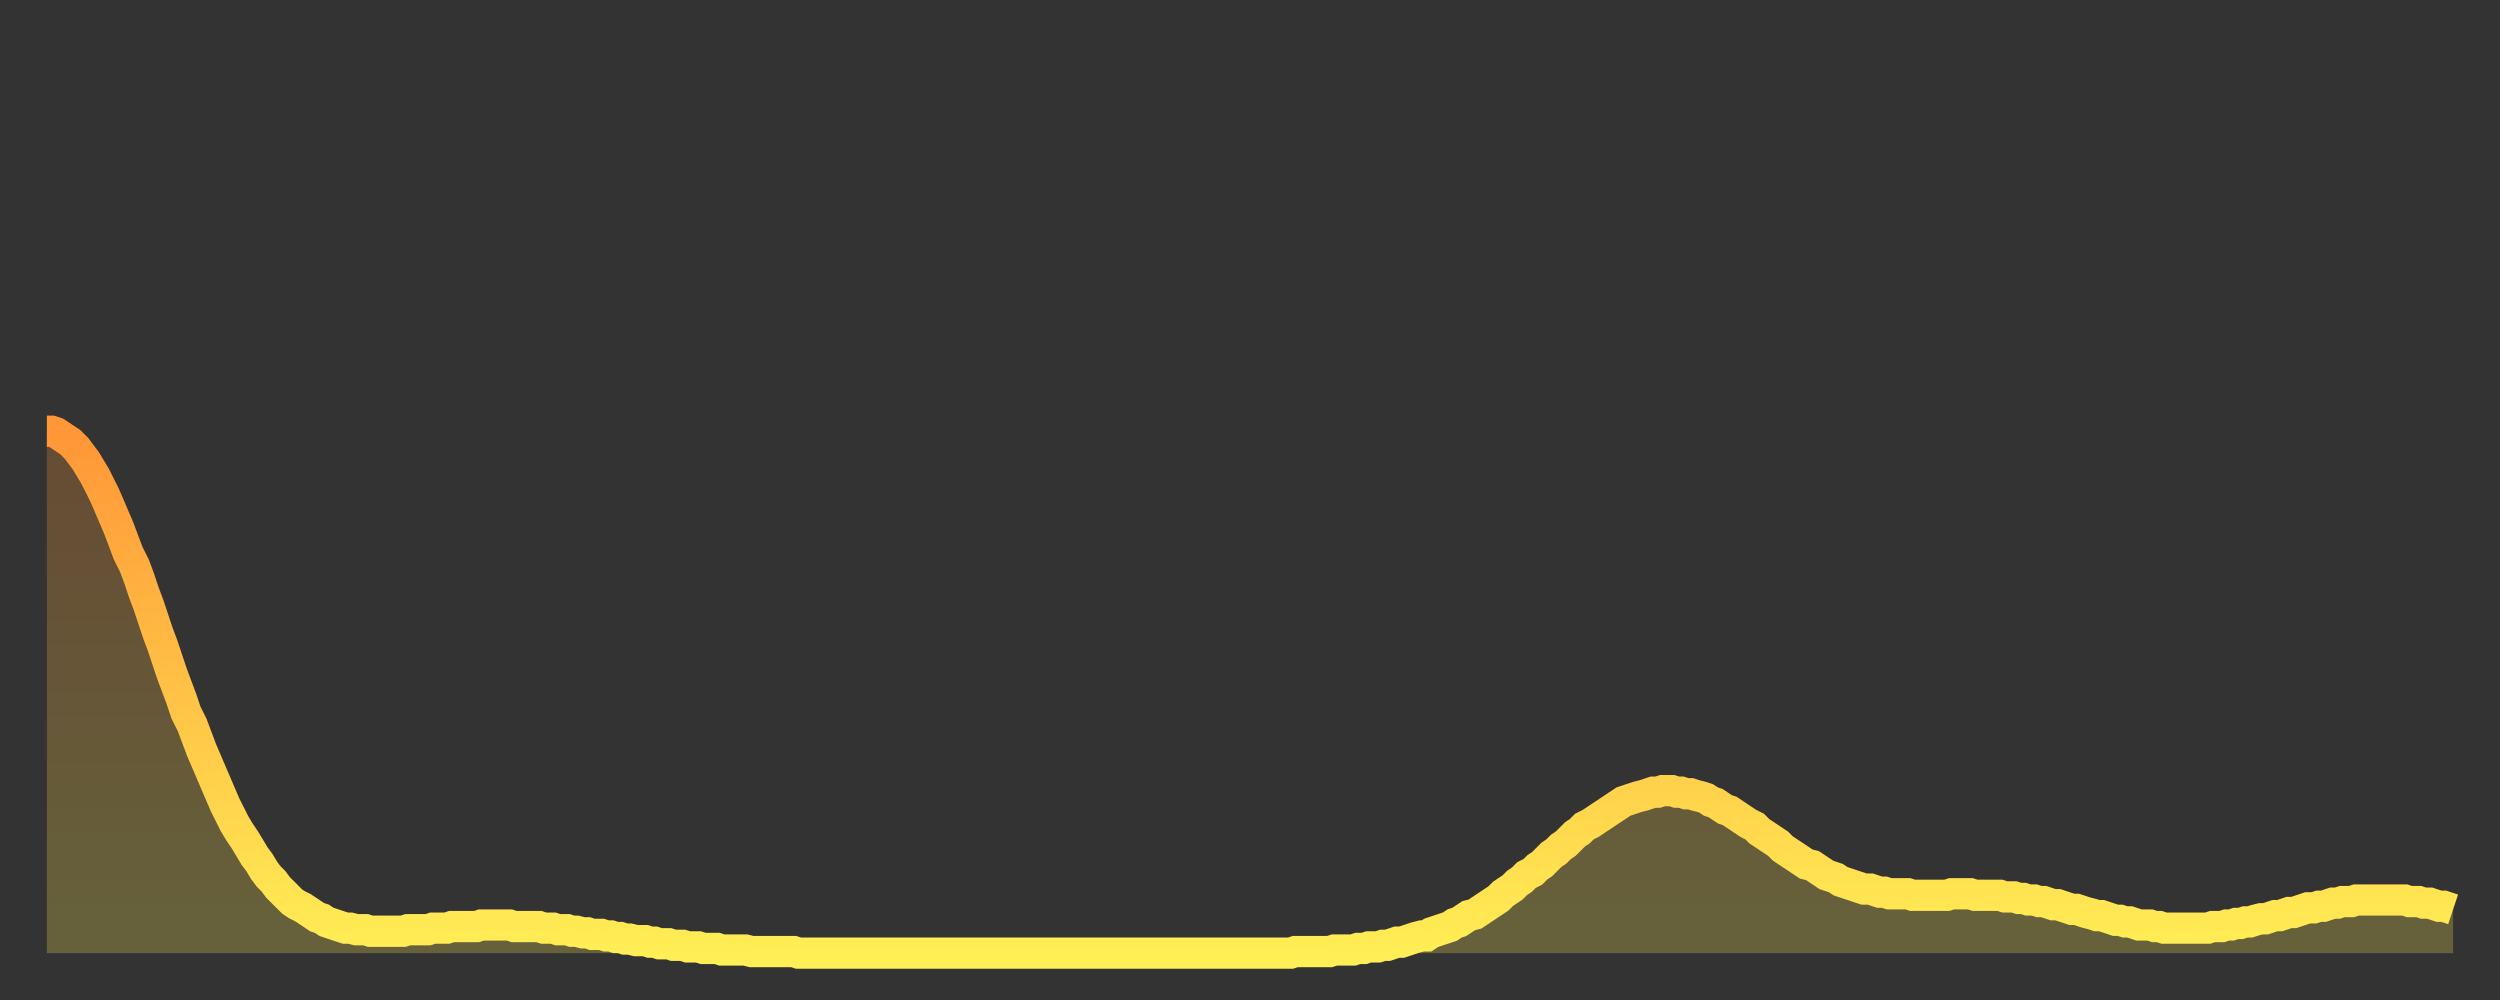 <?xml version="1.0" encoding="utf-8" ?>
<svg baseProfile="full" height="64" version="1.1" width="160" xmlns="http://www.w3.org/2000/svg" xmlns:ev="http://www.w3.org/2001/xml-events" xmlns:xlink="http://www.w3.org/1999/xlink"><rect width="100%" height="100%" fill="#333333" stroke="none"/><defs><linearGradient id="id809950" x1="0" x2="0" y1="0" y2="1"><stop offset="0%" stop-color="#ff9637" /><stop offset="50%" stop-color="#ffc246" /><stop offset="100%" stop-color="#ffee55" /></linearGradient></defs><g transform="translate(3,3)"><g><path d="M 0.0 24.6 0.3 24.6 0.6 24.7 0.9 24.9 1.2 25.1 1.5 25.3 1.9 25.7 2.2 26.1 2.5 26.5 2.8 27.0 3.1 27.5 3.4 28.1 3.7 28.7 4.0 29.4 4.3 30.1 4.6 30.8 4.9 31.6 5.2 32.4 5.6 33.2 5.9 34.0 6.2 34.9 6.5 35.7 6.8 36.6 7.1 37.5 7.4 38.3 7.7 39.2 8.0 40.1 8.3 40.9 8.6 41.7 8.9 42.6 9.3 43.4 9.6 44.2 9.9 45.0 10.2 45.7 10.5 46.4 10.8 47.1 11.1 47.8 11.4 48.5 11.7 49.1 12.0 49.7 12.3 50.2 12.7 50.8 13.0 51.3 13.3 51.8 13.6 52.2 13.9 52.7 14.2 53.1 14.5 53.4 14.8 53.8 15.1 54.1 15.4 54.4 15.7 54.7 16.0 54.9 16.4 55.1 16.7 55.3 17.0 55.5 17.3 55.7 17.6 55.8 17.9 56.0 18.2 56.1 18.5 56.2 18.8 56.3 19.1 56.4 19.4 56.4 19.8 56.5 20.1 56.5 20.4 56.5 20.7 56.6 21.0 56.6 21.3 56.6 21.6 56.6 21.9 56.6 22.2 56.6 22.5 56.6 22.8 56.6 23.1 56.5 23.5 56.5 23.8 56.5 24.1 56.5 24.4 56.5 24.7 56.4 25.0 56.4 25.3 56.4 25.6 56.4 25.9 56.3 26.2 56.3 26.5 56.3 26.8 56.3 27.2 56.3 27.5 56.3 27.8 56.2 28.1 56.2 28.4 56.2 28.7 56.2 29.0 56.2 29.3 56.2 29.6 56.2 29.9 56.3 30.2 56.3 30.6 56.3 30.9 56.3 31.2 56.3 31.5 56.3 31.8 56.4 32.1 56.4 32.4 56.4 32.7 56.5 33.0 56.5 33.3 56.5 33.6 56.6 33.9 56.6 34.3 56.7 34.6 56.7 34.9 56.8 35.2 56.8 35.5 56.8 35.8 56.9 36.1 56.9 36.4 57.0 36.7 57.0 37.0 57.1 37.3 57.1 37.7 57.2 38.0 57.2 38.3 57.2 38.6 57.3 38.9 57.3 39.2 57.4 39.5 57.4 39.8 57.4 40.1 57.5 40.4 57.5 40.7 57.5 41.0 57.6 41.4 57.6 41.7 57.6 42.0 57.7 42.3 57.7 42.6 57.7 42.9 57.7 43.2 57.8 43.5 57.8 43.8 57.8 44.1 57.8 44.4 57.8 44.7 57.8 45.1 57.9 45.4 57.9 45.7 57.9 46.0 57.9 46.3 57.9 46.6 57.9 46.9 57.9 47.2 57.9 47.5 57.9 47.8 57.9 48.1 58.0 48.5 58.0 48.8 58.0 49.1 58.0 49.4 58.0 49.7 58.0 50.0 58.0 50.3 58.0 50.6 58.0 50.9 58.0 51.2 58.0 51.5 58.0 51.8 58.0 52.2 58.0 52.5 58.0 52.8 58.0 53.1 58.0 53.4 58.0 53.7 58.0 54.0 58.0 54.3 58.0 54.6 58.0 54.9 58.0 55.2 58.0 55.6 58.0 55.9 58.0 56.2 58.0 56.5 58.0 56.8 58.0 57.1 58.0 57.4 58.0 57.7 58.0 58.0 58.0 58.3 58.0 58.6 58.0 58.9 58.0 59.3 58.0 59.6 58.0 59.9 58.0 60.2 58.0 60.5 58.0 60.8 58.0 61.1 58.0 61.4 58.0 61.7 58.0 62.0 58.0 62.3 58.0 62.6 58.0 63.0 58.0 63.3 58.0 63.6 58.0 63.9 58.0 64.2 58.0 64.5 58.0 64.8 58.0 65.1 58.0 65.4 58.0 65.7 58.0 66.0 58.0 66.4 58.0 66.7 58.0 67.0 58.0 67.3 58.0 67.6 58.0 67.9 58.0 68.2 58.0 68.5 58.0 68.8 58.0 69.1 58.0 69.4 58.0 69.7 58.0 70.1 58.0 70.4 58.0 70.7 58.0 71.0 58.0 71.3 58.0 71.6 58.0 71.9 58.0 72.2 58.0 72.5 58.0 72.8 58.0 73.1 58.0 73.5 58.0 73.8 58.0 74.1 58.0 74.4 58.0 74.7 58.0 75.0 58.0 75.3 58.0 75.6 58.0 75.9 58.0 76.2 58.0 76.5 58.0 76.8 58.0 77.2 58.0 77.5 58.0 77.8 58.0 78.1 58.0 78.4 58.0 78.7 58.0 79.0 58.0 79.3 58.0 79.6 58.0 79.9 57.9 80.2 57.9 80.5 57.9 80.9 57.9 81.2 57.9 81.5 57.9 81.8 57.9 82.1 57.9 82.4 57.8 82.7 57.8 83.0 57.8 83.3 57.8 83.6 57.8 83.9 57.7 84.3 57.7 84.6 57.6 84.9 57.6 85.2 57.6 85.5 57.5 85.8 57.5 86.1 57.4 86.4 57.3 86.7 57.3 87.0 57.2 87.3 57.1 87.6 57.0 88.0 56.9 88.3 56.9 88.6 56.7 88.9 56.6 89.2 56.5 89.5 56.4 89.8 56.3 90.1 56.1 90.4 56.0 90.7 55.8 91.0 55.6 91.4 55.5 91.7 55.3 92.0 55.1 92.3 54.9 92.6 54.7 92.9 54.5 93.2 54.2 93.5 54.0 93.8 53.8 94.1 53.5 94.4 53.3 94.7 53.0 95.1 52.8 95.4 52.5 95.7 52.3 96.0 52.0 96.3 51.7 96.6 51.5 96.9 51.2 97.2 51.0 97.5 50.7 97.8 50.4 98.1 50.2 98.4 49.9 98.8 49.7 99.1 49.5 99.4 49.3 99.7 49.1 100.0 48.9 100.3 48.7 100.6 48.5 100.9 48.3 101.2 48.2 101.5 48.1 101.8 48.0 102.2 47.9 102.5 47.8 102.8 47.7 103.1 47.7 103.4 47.6 103.7 47.6 104.0 47.6 104.3 47.7 104.6 47.7 104.9 47.8 105.2 47.8 105.5 47.9 105.9 48.0 106.2 48.1 106.5 48.3 106.8 48.4 107.1 48.6 107.4 48.8 107.7 48.9 108.0 49.1 108.3 49.3 108.6 49.5 108.9 49.7 109.3 49.9 109.6 50.2 109.9 50.4 110.2 50.6 110.5 50.8 110.8 51.0 111.1 51.3 111.4 51.5 111.7 51.7 112.0 51.9 112.3 52.1 112.6 52.3 113.0 52.4 113.3 52.6 113.6 52.8 113.9 53.0 114.2 53.1 114.5 53.2 114.8 53.4 115.1 53.5 115.4 53.6 115.7 53.7 116.0 53.8 116.3 53.9 116.7 53.9 117.0 54.0 117.3 54.1 117.6 54.1 117.9 54.2 118.2 54.2 118.5 54.2 118.8 54.2 119.1 54.2 119.4 54.3 119.7 54.3 120.1 54.3 120.4 54.3 120.7 54.3 121.0 54.3 121.3 54.3 121.6 54.3 121.9 54.2 122.2 54.2 122.5 54.2 122.8 54.2 123.1 54.2 123.4 54.3 123.8 54.3 124.1 54.3 124.4 54.3 124.7 54.3 125.0 54.3 125.3 54.4 125.6 54.4 125.9 54.4 126.2 54.5 126.5 54.5 126.8 54.6 127.2 54.6 127.5 54.7 127.8 54.7 128.1 54.8 128.4 54.9 128.7 54.9 129.0 55.0 129.3 55.1 129.6 55.2 129.9 55.2 130.2 55.3 130.5 55.4 130.9 55.5 131.2 55.6 131.5 55.6 131.8 55.7 132.1 55.8 132.4 55.9 132.7 55.9 133.0 56.0 133.3 56.0 133.6 56.1 133.9 56.2 134.2 56.2 134.6 56.2 134.9 56.3 135.2 56.3 135.5 56.4 135.8 56.4 136.1 56.4 136.4 56.4 136.7 56.4 137.0 56.4 137.3 56.4 137.6 56.4 138.0 56.4 138.3 56.4 138.6 56.3 138.9 56.3 139.2 56.3 139.5 56.2 139.8 56.2 140.1 56.1 140.4 56.1 140.7 56.0 141.0 56.0 141.3 55.9 141.7 55.8 142.0 55.8 142.3 55.7 142.6 55.6 142.9 55.6 143.2 55.5 143.5 55.4 143.8 55.4 144.1 55.3 144.4 55.2 144.7 55.1 145.1 55.1 145.4 55.0 145.7 55.0 146.0 54.9 146.3 54.8 146.6 54.8 146.9 54.7 147.2 54.7 147.5 54.7 147.8 54.6 148.1 54.6 148.4 54.6 148.8 54.6 149.1 54.6 149.4 54.6 149.7 54.6 150.0 54.6 150.3 54.6 150.6 54.6 150.9 54.6 151.2 54.7 151.5 54.7 151.8 54.7 152.1 54.8 152.5 54.8 152.8 54.9 153.1 55.0 153.4 55.0 153.7 55.1 154.0 55.2" fill="none" id="graph-curve" opacity="1" stroke="url(#id809950)" stroke-width="2" /><path d="M 0 58 L 0.0 24.6 0.3 24.6 0.6 24.7 0.9 24.9 1.2 25.1 1.5 25.3 1.9 25.7 2.2 26.1 2.5 26.5 2.8 27.0 3.1 27.5 3.4 28.1 3.7 28.7 4.0 29.4 4.3 30.1 4.6 30.8 4.9 31.6 5.2 32.4 5.6 33.2 5.9 34.0 6.2 34.9 6.5 35.7 6.8 36.6 7.1 37.5 7.4 38.3 7.7 39.2 8.0 40.1 8.3 40.9 8.6 41.7 8.9 42.6 9.3 43.4 9.6 44.2 9.9 45.0 10.2 45.7 10.5 46.4 10.8 47.1 11.1 47.8 11.4 48.5 11.7 49.1 12.0 49.7 12.3 50.2 12.7 50.8 13.0 51.3 13.3 51.8 13.6 52.2 13.9 52.7 14.2 53.1 14.5 53.4 14.8 53.8 15.1 54.1 15.4 54.4 15.7 54.7 16.0 54.9 16.4 55.1 16.7 55.3 17.0 55.5 17.3 55.7 17.6 55.8 17.9 56.0 18.2 56.1 18.5 56.2 18.8 56.3 19.1 56.4 19.4 56.4 19.8 56.5 20.1 56.5 20.4 56.5 20.7 56.6 21.0 56.6 21.3 56.6 21.6 56.6 21.9 56.6 22.2 56.6 22.5 56.6 22.8 56.6 23.1 56.5 23.5 56.5 23.8 56.5 24.1 56.5 24.4 56.5 24.7 56.4 25.0 56.4 25.3 56.4 25.6 56.4 25.9 56.3 26.2 56.3 26.5 56.3 26.8 56.3 27.2 56.3 27.5 56.3 27.8 56.2 28.1 56.2 28.4 56.2 28.7 56.2 29.0 56.2 29.3 56.2 29.6 56.2 29.9 56.3 30.2 56.3 30.6 56.3 30.9 56.3 31.2 56.3 31.5 56.3 31.8 56.4 32.1 56.4 32.4 56.4 32.7 56.5 33.0 56.5 33.3 56.5 33.6 56.6 33.9 56.6 34.3 56.7 34.6 56.7 34.9 56.8 35.2 56.8 35.5 56.8 35.8 56.9 36.1 56.9 36.4 57.0 36.7 57.0 37.0 57.1 37.3 57.1 37.7 57.2 38.0 57.2 38.3 57.2 38.6 57.3 38.9 57.3 39.2 57.4 39.5 57.4 39.8 57.4 40.1 57.5 40.4 57.5 40.7 57.5 41.0 57.6 41.4 57.6 41.7 57.6 42.0 57.7 42.3 57.7 42.6 57.7 42.9 57.7 43.2 57.8 43.5 57.8 43.8 57.8 44.1 57.8 44.4 57.8 44.7 57.8 45.1 57.9 45.4 57.9 45.7 57.9 46.0 57.9 46.3 57.9 46.6 57.9 46.9 57.9 47.2 57.9 47.5 57.9 47.8 57.9 48.1 58.0 48.5 58.0 48.8 58.0 49.1 58.0 49.4 58.0 49.7 58.0 50.0 58.0 50.3 58.0 50.6 58.0 50.9 58.0 51.2 58.0 51.5 58.0 51.8 58.0 52.2 58.0 52.5 58.0 52.8 58.0 53.1 58.0 53.4 58.0 53.7 58.0 54.0 58.0 54.3 58.0 54.6 58.0 54.9 58.0 55.2 58.0 55.6 58.0 55.9 58.0 56.2 58.0 56.5 58.0 56.8 58.0 57.1 58.0 57.4 58.0 57.7 58.0 58.0 58.0 58.3 58.0 58.6 58.0 58.9 58.0 59.3 58.0 59.6 58.0 59.9 58.0 60.2 58.0 60.5 58.0 60.8 58.0 61.1 58.0 61.4 58.0 61.7 58.0 62.0 58.0 62.3 58.0 62.6 58.0 63.0 58.0 63.3 58.0 63.6 58.0 63.9 58.0 64.2 58.0 64.5 58.0 64.8 58.0 65.1 58.0 65.4 58.0 65.7 58.0 66.0 58.0 66.4 58.0 66.7 58.0 67.0 58.0 67.3 58.0 67.6 58.0 67.9 58.0 68.2 58.0 68.5 58.0 68.8 58.0 69.1 58.0 69.4 58.0 69.7 58.0 70.1 58.0 70.4 58.0 70.7 58.0 71.0 58.0 71.3 58.0 71.6 58.0 71.9 58.0 72.2 58.0 72.5 58.0 72.8 58.0 73.1 58.0 73.5 58.0 73.8 58.0 74.1 58.0 74.4 58.0 74.7 58.0 75.0 58.0 75.3 58.0 75.6 58.0 75.9 58.0 76.2 58.0 76.5 58.0 76.8 58.0 77.2 58.0 77.5 58.0 77.8 58.0 78.1 58.0 78.4 58.0 78.7 58.0 79.0 58.0 79.3 58.0 79.6 58.0 79.9 57.9 80.2 57.9 80.5 57.9 80.9 57.9 81.2 57.9 81.5 57.9 81.8 57.9 82.1 57.9 82.4 57.8 82.7 57.8 83.0 57.8 83.3 57.8 83.6 57.8 83.9 57.7 84.3 57.7 84.6 57.6 84.9 57.6 85.2 57.6 85.5 57.5 85.8 57.5 86.1 57.4 86.4 57.3 86.7 57.3 87.0 57.2 87.3 57.1 87.6 57.0 88.0 56.9 88.3 56.9 88.6 56.7 88.9 56.6 89.2 56.5 89.5 56.4 89.8 56.3 90.1 56.1 90.4 56.0 90.7 55.8 91.0 55.6 91.4 55.5 91.7 55.3 92.0 55.1 92.3 54.9 92.6 54.7 92.9 54.5 93.2 54.2 93.5 54.0 93.8 53.8 94.1 53.5 94.4 53.3 94.7 53.0 95.1 52.8 95.4 52.5 95.7 52.3 96.0 52.0 96.3 51.7 96.6 51.5 96.9 51.2 97.2 51.0 97.5 50.7 97.8 50.4 98.1 50.2 98.4 49.9 98.8 49.7 99.1 49.5 99.4 49.3 99.7 49.1 100.0 48.9 100.3 48.7 100.6 48.5 100.9 48.3 101.2 48.2 101.5 48.1 101.8 48.0 102.2 47.9 102.5 47.8 102.8 47.7 103.1 47.7 103.4 47.6 103.7 47.6 104.0 47.6 104.3 47.7 104.6 47.7 104.9 47.8 105.2 47.8 105.5 47.9 105.9 48.0 106.2 48.1 106.5 48.3 106.8 48.4 107.1 48.6 107.4 48.8 107.7 48.9 108.0 49.1 108.3 49.3 108.6 49.5 108.9 49.7 109.3 49.9 109.6 50.2 109.9 50.4 110.2 50.6 110.5 50.8 110.8 51.0 111.1 51.3 111.4 51.5 111.7 51.7 112.0 51.9 112.3 52.1 112.6 52.3 113.0 52.4 113.3 52.6 113.6 52.8 113.9 53.0 114.2 53.1 114.5 53.2 114.8 53.4 115.1 53.5 115.4 53.6 115.7 53.7 116.0 53.8 116.3 53.9 116.7 53.9 117.0 54.0 117.3 54.1 117.6 54.1 117.9 54.2 118.2 54.2 118.5 54.2 118.8 54.2 119.1 54.2 119.4 54.3 119.7 54.3 120.1 54.3 120.4 54.3 120.7 54.3 121.0 54.3 121.3 54.3 121.6 54.3 121.9 54.2 122.2 54.2 122.5 54.2 122.8 54.2 123.1 54.2 123.4 54.3 123.8 54.3 124.1 54.3 124.4 54.3 124.7 54.3 125.0 54.3 125.3 54.4 125.6 54.4 125.9 54.4 126.2 54.5 126.5 54.5 126.8 54.6 127.2 54.6 127.5 54.7 127.8 54.7 128.1 54.8 128.4 54.9 128.7 54.9 129.0 55.0 129.3 55.1 129.6 55.2 129.9 55.2 130.2 55.3 130.5 55.4 130.9 55.5 131.2 55.6 131.5 55.6 131.8 55.7 132.1 55.8 132.4 55.9 132.7 55.9 133.0 56.0 133.3 56.0 133.6 56.1 133.9 56.2 134.2 56.2 134.6 56.2 134.9 56.3 135.2 56.3 135.5 56.4 135.8 56.4 136.1 56.4 136.4 56.4 136.7 56.4 137.0 56.4 137.3 56.4 137.6 56.4 138.0 56.4 138.3 56.4 138.6 56.3 138.9 56.3 139.2 56.3 139.5 56.2 139.8 56.2 140.1 56.1 140.4 56.1 140.7 56.0 141.0 56.0 141.3 55.9 141.7 55.8 142.0 55.8 142.3 55.7 142.6 55.6 142.9 55.6 143.2 55.5 143.5 55.4 143.8 55.4 144.1 55.3 144.4 55.2 144.7 55.1 145.1 55.1 145.4 55.0 145.7 55.0 146.0 54.9 146.3 54.8 146.6 54.8 146.9 54.7 147.2 54.7 147.5 54.7 147.8 54.6 148.1 54.6 148.4 54.6 148.8 54.6 149.1 54.6 149.4 54.6 149.7 54.6 150.0 54.6 150.3 54.6 150.6 54.6 150.9 54.6 151.2 54.7 151.5 54.7 151.8 54.7 152.1 54.8 152.5 54.8 152.8 54.9 153.1 55.0 153.4 55.0 153.7 55.1 154.0 55.2 154 58" fill="url(#id809950)" fill-opacity=".25" id="graph-shadow" /></g></g></svg>